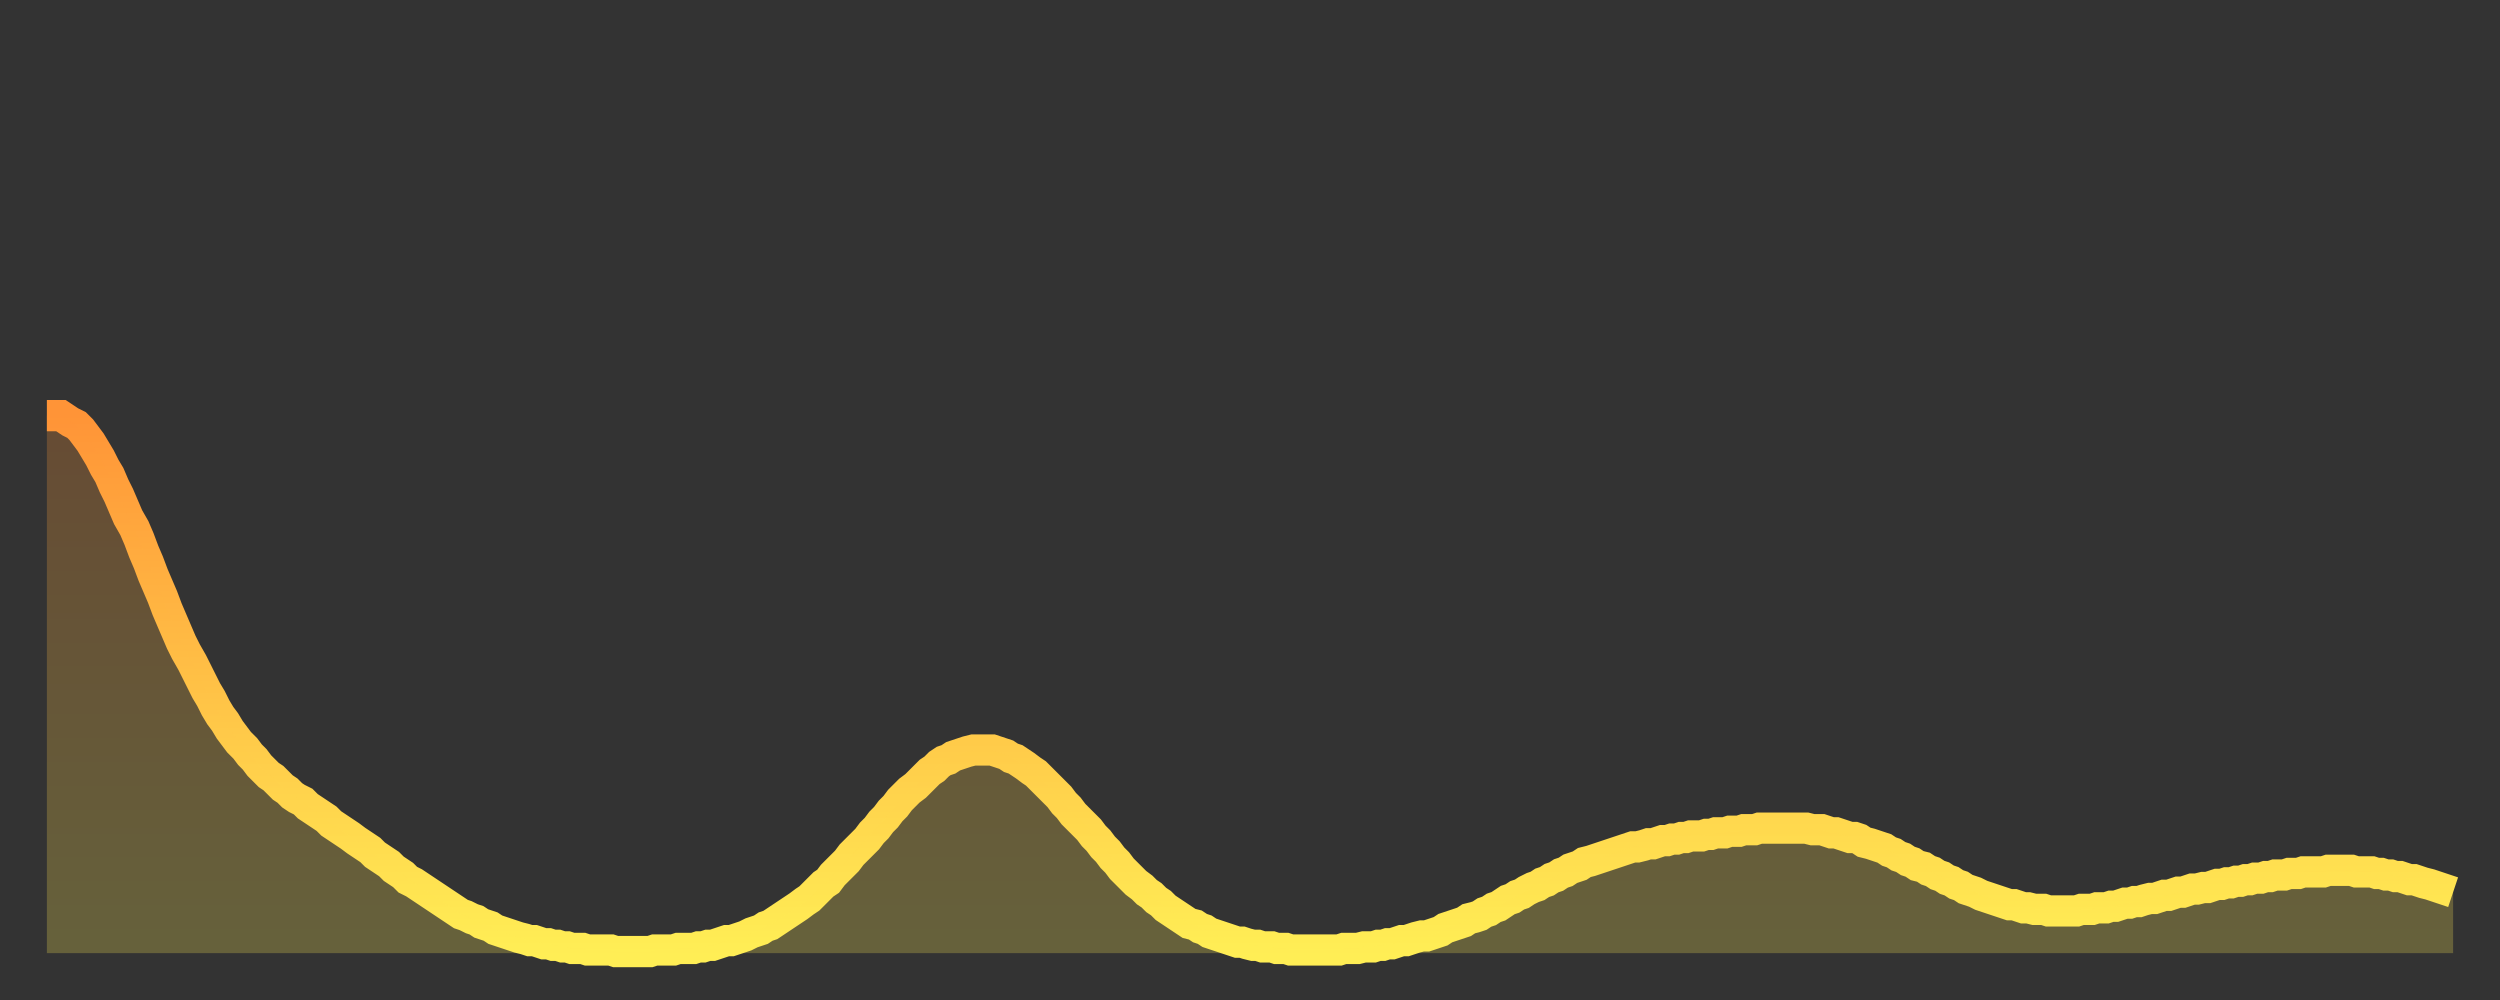 <?xml version="1.0" encoding="utf-8" ?>
<svg baseProfile="full" height="64" version="1.1" width="160" xmlns="http://www.w3.org/2000/svg" xmlns:ev="http://www.w3.org/2001/xml-events" xmlns:xlink="http://www.w3.org/1999/xlink"><rect width="100%" height="100%" fill="#333333" stroke="none"/><defs><linearGradient id="id822380" x1="0" x2="0" y1="0" y2="1"><stop offset="0%" stop-color="#ff9437" /><stop offset="50%" stop-color="#ffc146" /><stop offset="100%" stop-color="#ffee55" /></linearGradient></defs><g transform="translate(3,3)"><g><path d="M 0.0 23.6 0.3 23.6 0.6 23.6 0.9 23.6 1.2 23.8 1.5 24.0 1.9 24.2 2.2 24.5 2.5 24.9 2.8 25.3 3.1 25.8 3.4 26.3 3.7 26.9 4.0 27.4 4.3 28.1 4.6 28.7 4.9 29.4 5.2 30.1 5.6 30.8 5.9 31.5 6.2 32.3 6.5 33.0 6.8 33.8 7.1 34.5 7.4 35.2 7.7 36.0 8.0 36.7 8.3 37.4 8.6 38.1 8.9 38.7 9.3 39.4 9.6 40.0 9.9 40.6 10.2 41.2 10.5 41.7 10.8 42.3 11.1 42.8 11.4 43.2 11.7 43.7 12.0 44.1 12.3 44.5 12.7 44.9 13.0 45.3 13.3 45.6 13.6 46.0 13.9 46.3 14.2 46.6 14.5 46.8 14.8 47.1 15.1 47.4 15.4 47.6 15.7 47.9 16.0 48.1 16.4 48.3 16.7 48.6 17.0 48.8 17.3 49.0 17.6 49.2 17.9 49.4 18.2 49.7 18.5 49.9 18.8 50.1 19.1 50.3 19.4 50.5 19.8 50.8 20.1 51.0 20.4 51.2 20.7 51.4 21.0 51.7 21.3 51.9 21.6 52.1 21.9 52.3 22.2 52.6 22.5 52.8 22.8 53.0 23.1 53.3 23.5 53.5 23.8 53.7 24.1 53.9 24.4 54.1 24.7 54.3 25.0 54.5 25.3 54.7 25.6 54.9 25.9 55.1 26.2 55.3 26.5 55.5 26.8 55.6 27.2 55.8 27.5 55.9 27.8 56.1 28.1 56.2 28.4 56.3 28.7 56.5 29.0 56.6 29.3 56.7 29.6 56.8 29.9 56.9 30.2 57.0 30.6 57.1 30.9 57.2 31.2 57.2 31.5 57.3 31.8 57.4 32.1 57.4 32.4 57.5 32.7 57.5 33.0 57.6 33.3 57.6 33.6 57.7 33.9 57.7 34.3 57.7 34.6 57.8 34.9 57.8 35.2 57.8 35.5 57.8 35.8 57.8 36.1 57.8 36.4 57.9 36.7 57.9 37.0 57.9 37.3 57.9 37.7 57.9 38.0 57.9 38.3 57.9 38.6 57.9 38.9 57.8 39.2 57.8 39.5 57.8 39.8 57.8 40.1 57.8 40.4 57.7 40.7 57.7 41.0 57.7 41.4 57.7 41.7 57.6 42.0 57.6 42.3 57.5 42.6 57.5 42.9 57.4 43.2 57.3 43.5 57.2 43.8 57.2 44.1 57.1 44.4 57.0 44.7 56.9 45.1 56.7 45.4 56.6 45.7 56.5 46.0 56.3 46.3 56.2 46.6 56.0 46.9 55.8 47.2 55.6 47.5 55.4 47.8 55.2 48.1 55.0 48.5 54.7 48.8 54.5 49.1 54.2 49.4 53.9 49.7 53.6 50.0 53.4 50.3 53.0 50.6 52.7 50.9 52.4 51.2 52.1 51.5 51.7 51.8 51.4 52.2 51.0 52.5 50.7 52.8 50.3 53.1 50.0 53.4 49.6 53.7 49.3 54.0 48.9 54.3 48.6 54.6 48.2 54.9 47.9 55.2 47.6 55.6 47.3 55.9 47.0 56.2 46.7 56.5 46.4 56.8 46.2 57.1 45.9 57.4 45.7 57.7 45.6 58.0 45.4 58.3 45.3 58.6 45.2 58.9 45.1 59.3 45.0 59.6 45.0 59.9 45.0 60.2 45.0 60.5 45.0 60.8 45.1 61.1 45.2 61.4 45.3 61.7 45.5 62.0 45.6 62.3 45.8 62.6 46.0 63.0 46.3 63.3 46.5 63.6 46.8 63.9 47.1 64.2 47.4 64.5 47.7 64.8 48.0 65.1 48.4 65.4 48.7 65.7 49.1 66.0 49.4 66.4 49.8 66.7 50.1 67.0 50.5 67.3 50.8 67.6 51.2 67.9 51.5 68.2 51.9 68.5 52.2 68.8 52.6 69.1 52.9 69.4 53.2 69.7 53.5 70.1 53.8 70.4 54.1 70.7 54.3 71.0 54.6 71.3 54.8 71.6 55.1 71.9 55.3 72.2 55.5 72.5 55.7 72.8 55.9 73.1 56.1 73.5 56.2 73.8 56.4 74.1 56.5 74.4 56.7 74.7 56.8 75.0 56.9 75.3 57.0 75.6 57.1 75.9 57.2 76.2 57.3 76.5 57.3 76.8 57.4 77.2 57.5 77.5 57.5 77.8 57.6 78.1 57.6 78.4 57.6 78.7 57.7 79.0 57.7 79.3 57.7 79.6 57.8 79.9 57.8 80.2 57.8 80.5 57.8 80.9 57.8 81.2 57.8 81.5 57.8 81.8 57.8 82.1 57.8 82.4 57.8 82.7 57.8 83.0 57.7 83.3 57.7 83.6 57.7 83.9 57.7 84.3 57.6 84.6 57.6 84.9 57.6 85.2 57.5 85.5 57.5 85.8 57.4 86.1 57.4 86.4 57.3 86.7 57.2 87.0 57.2 87.3 57.1 87.6 57.0 88.0 56.9 88.3 56.9 88.6 56.8 88.9 56.7 89.2 56.6 89.5 56.4 89.8 56.3 90.1 56.2 90.4 56.1 90.7 56.0 91.0 55.8 91.4 55.7 91.7 55.6 92.0 55.4 92.3 55.3 92.6 55.1 92.9 55.0 93.2 54.8 93.5 54.6 93.8 54.5 94.1 54.3 94.4 54.2 94.7 54.0 95.1 53.8 95.4 53.7 95.7 53.5 96.0 53.4 96.3 53.2 96.6 53.1 96.9 52.9 97.2 52.8 97.5 52.6 97.8 52.5 98.1 52.4 98.4 52.2 98.8 52.1 99.1 52.0 99.4 51.9 99.7 51.8 100.0 51.7 100.3 51.6 100.6 51.5 100.9 51.4 101.2 51.3 101.5 51.2 101.8 51.2 102.2 51.1 102.5 51.0 102.8 51.0 103.1 50.9 103.4 50.8 103.7 50.8 104.0 50.7 104.3 50.7 104.6 50.6 104.9 50.6 105.2 50.5 105.5 50.5 105.9 50.5 106.2 50.4 106.5 50.4 106.8 50.3 107.1 50.3 107.4 50.3 107.7 50.2 108.0 50.2 108.3 50.2 108.6 50.1 108.9 50.1 109.3 50.1 109.6 50.0 109.9 50.0 110.2 50.0 110.5 50.0 110.8 50.0 111.1 50.0 111.4 50.0 111.7 50.0 112.0 50.0 112.3 50.0 112.6 50.0 113.0 50.1 113.3 50.1 113.6 50.1 113.9 50.2 114.2 50.3 114.5 50.3 114.8 50.4 115.1 50.5 115.4 50.6 115.7 50.6 116.0 50.7 116.3 50.9 116.7 51.0 117.0 51.1 117.3 51.2 117.6 51.3 117.9 51.5 118.2 51.6 118.5 51.8 118.8 51.9 119.1 52.1 119.4 52.2 119.7 52.4 120.1 52.5 120.4 52.7 120.7 52.8 121.0 53.0 121.3 53.1 121.6 53.3 121.9 53.4 122.2 53.6 122.5 53.7 122.8 53.9 123.1 54.0 123.4 54.1 123.8 54.3 124.1 54.4 124.4 54.5 124.7 54.6 125.0 54.7 125.3 54.8 125.6 54.9 125.9 54.9 126.2 55.0 126.5 55.1 126.8 55.1 127.2 55.2 127.5 55.2 127.8 55.2 128.1 55.3 128.4 55.3 128.7 55.3 129.0 55.3 129.3 55.3 129.6 55.3 129.9 55.3 130.2 55.2 130.5 55.2 130.9 55.2 131.2 55.1 131.5 55.1 131.8 55.1 132.1 55.0 132.4 55.0 132.7 54.9 133.0 54.8 133.3 54.8 133.6 54.7 133.9 54.7 134.2 54.6 134.6 54.5 134.9 54.5 135.2 54.4 135.5 54.3 135.8 54.3 136.1 54.2 136.4 54.1 136.7 54.1 137.0 54.0 137.3 53.9 137.6 53.9 138.0 53.8 138.3 53.8 138.6 53.7 138.9 53.6 139.2 53.6 139.5 53.5 139.8 53.5 140.1 53.4 140.4 53.4 140.7 53.3 141.0 53.3 141.3 53.2 141.7 53.2 142.0 53.1 142.3 53.1 142.6 53.0 142.9 53.0 143.2 53.0 143.5 52.9 143.8 52.9 144.1 52.9 144.4 52.8 144.7 52.8 145.1 52.8 145.4 52.8 145.7 52.8 146.0 52.7 146.3 52.7 146.6 52.7 146.9 52.7 147.2 52.7 147.5 52.7 147.8 52.8 148.1 52.8 148.4 52.8 148.8 52.8 149.1 52.9 149.4 52.9 149.7 53.0 150.0 53.0 150.3 53.1 150.6 53.1 150.9 53.2 151.2 53.3 151.5 53.3 151.8 53.4 152.1 53.5 152.5 53.6 152.8 53.7 153.1 53.8 153.4 53.9 153.7 54.0 154.0 54.1" fill="none" id="graph-curve" opacity="1" stroke="url(#id822380)" stroke-width="2" /><path d="M 0 58 L 0.0 23.6 0.3 23.6 0.6 23.6 0.9 23.6 1.2 23.8 1.5 24.0 1.9 24.2 2.2 24.5 2.5 24.9 2.8 25.3 3.1 25.8 3.4 26.3 3.7 26.9 4.0 27.4 4.3 28.1 4.6 28.7 4.9 29.4 5.2 30.1 5.6 30.8 5.9 31.5 6.2 32.3 6.5 33.0 6.8 33.8 7.1 34.5 7.4 35.2 7.7 36.0 8.0 36.7 8.3 37.4 8.6 38.1 8.9 38.7 9.3 39.4 9.6 40.0 9.9 40.6 10.2 41.2 10.5 41.7 10.8 42.3 11.1 42.8 11.4 43.2 11.7 43.7 12.0 44.1 12.3 44.5 12.7 44.9 13.0 45.3 13.3 45.6 13.6 46.0 13.9 46.3 14.2 46.6 14.5 46.8 14.8 47.1 15.1 47.4 15.4 47.6 15.7 47.9 16.0 48.1 16.4 48.3 16.7 48.6 17.0 48.8 17.3 49.0 17.6 49.2 17.9 49.4 18.2 49.7 18.5 49.9 18.8 50.1 19.1 50.3 19.4 50.5 19.8 50.8 20.1 51.0 20.4 51.2 20.7 51.4 21.0 51.7 21.3 51.9 21.6 52.1 21.9 52.3 22.2 52.6 22.5 52.8 22.8 53.0 23.1 53.3 23.5 53.5 23.8 53.7 24.1 53.9 24.4 54.1 24.7 54.3 25.0 54.5 25.3 54.7 25.6 54.9 25.9 55.1 26.2 55.3 26.5 55.5 26.8 55.6 27.2 55.8 27.5 55.9 27.8 56.1 28.1 56.2 28.4 56.3 28.7 56.5 29.0 56.6 29.3 56.7 29.6 56.8 29.9 56.9 30.2 57.0 30.6 57.1 30.9 57.2 31.2 57.2 31.5 57.3 31.8 57.4 32.1 57.4 32.4 57.5 32.7 57.5 33.0 57.6 33.3 57.6 33.6 57.7 33.9 57.7 34.3 57.7 34.6 57.8 34.9 57.8 35.2 57.8 35.5 57.8 35.8 57.8 36.1 57.8 36.4 57.9 36.7 57.9 37.0 57.9 37.3 57.9 37.7 57.9 38.0 57.9 38.3 57.9 38.6 57.9 38.9 57.8 39.2 57.8 39.5 57.8 39.8 57.8 40.1 57.8 40.4 57.7 40.7 57.7 41.0 57.7 41.4 57.7 41.7 57.6 42.0 57.6 42.3 57.5 42.6 57.5 42.9 57.4 43.2 57.3 43.5 57.2 43.8 57.2 44.1 57.1 44.4 57.0 44.7 56.9 45.1 56.7 45.4 56.6 45.7 56.5 46.0 56.3 46.3 56.2 46.6 56.0 46.9 55.8 47.2 55.6 47.5 55.4 47.8 55.2 48.1 55.0 48.5 54.7 48.8 54.5 49.1 54.2 49.4 53.9 49.7 53.6 50.0 53.4 50.3 53.0 50.6 52.7 50.9 52.4 51.2 52.1 51.5 51.7 51.8 51.4 52.2 51.0 52.5 50.7 52.8 50.3 53.1 50.0 53.4 49.6 53.7 49.3 54.0 48.9 54.3 48.6 54.6 48.2 54.9 47.9 55.2 47.6 55.6 47.3 55.9 47.0 56.2 46.7 56.5 46.4 56.8 46.2 57.1 45.9 57.4 45.7 57.7 45.6 58.0 45.4 58.3 45.3 58.6 45.2 58.9 45.1 59.3 45.0 59.6 45.0 59.9 45.0 60.2 45.0 60.5 45.0 60.8 45.1 61.1 45.2 61.4 45.3 61.7 45.5 62.0 45.6 62.3 45.8 62.6 46.0 63.0 46.3 63.3 46.5 63.6 46.8 63.9 47.1 64.2 47.4 64.5 47.7 64.8 48.0 65.1 48.4 65.4 48.7 65.7 49.1 66.0 49.4 66.4 49.8 66.7 50.1 67.0 50.5 67.3 50.8 67.6 51.2 67.9 51.5 68.2 51.9 68.5 52.2 68.8 52.6 69.1 52.9 69.4 53.2 69.7 53.5 70.1 53.8 70.4 54.1 70.7 54.3 71.0 54.6 71.3 54.8 71.6 55.1 71.9 55.3 72.2 55.5 72.5 55.7 72.8 55.9 73.1 56.1 73.5 56.2 73.8 56.4 74.1 56.5 74.4 56.7 74.7 56.8 75.0 56.9 75.3 57.0 75.6 57.1 75.9 57.2 76.2 57.3 76.5 57.3 76.8 57.4 77.2 57.5 77.5 57.5 77.8 57.6 78.1 57.6 78.4 57.6 78.7 57.7 79.0 57.7 79.3 57.7 79.6 57.8 79.9 57.8 80.2 57.8 80.5 57.8 80.9 57.8 81.2 57.8 81.5 57.8 81.8 57.8 82.1 57.8 82.4 57.8 82.7 57.8 83.0 57.7 83.3 57.7 83.6 57.7 83.9 57.7 84.3 57.6 84.6 57.6 84.9 57.6 85.2 57.5 85.5 57.5 85.8 57.4 86.1 57.4 86.4 57.3 86.7 57.2 87.0 57.2 87.3 57.1 87.6 57.0 88.0 56.9 88.3 56.9 88.6 56.8 88.9 56.7 89.2 56.6 89.5 56.4 89.8 56.3 90.1 56.2 90.4 56.1 90.7 56.0 91.0 55.8 91.4 55.7 91.7 55.6 92.0 55.4 92.3 55.3 92.6 55.1 92.9 55.0 93.2 54.8 93.5 54.6 93.8 54.5 94.1 54.3 94.4 54.2 94.7 54.0 95.1 53.8 95.4 53.7 95.7 53.5 96.0 53.4 96.3 53.2 96.6 53.1 96.9 52.9 97.2 52.8 97.5 52.6 97.8 52.5 98.1 52.4 98.4 52.2 98.8 52.1 99.1 52.0 99.4 51.9 99.7 51.8 100.0 51.7 100.3 51.6 100.6 51.5 100.9 51.4 101.2 51.3 101.5 51.2 101.8 51.2 102.2 51.1 102.5 51.0 102.8 51.0 103.1 50.9 103.4 50.8 103.7 50.8 104.0 50.7 104.3 50.7 104.6 50.6 104.9 50.6 105.2 50.5 105.5 50.5 105.9 50.5 106.2 50.4 106.5 50.4 106.8 50.3 107.1 50.3 107.4 50.3 107.7 50.2 108.0 50.2 108.3 50.2 108.6 50.1 108.9 50.1 109.3 50.1 109.6 50.0 109.9 50.0 110.2 50.0 110.5 50.0 110.8 50.0 111.1 50.0 111.4 50.0 111.7 50.0 112.0 50.0 112.3 50.0 112.6 50.0 113.0 50.1 113.3 50.1 113.6 50.1 113.9 50.2 114.2 50.3 114.5 50.3 114.8 50.4 115.1 50.5 115.4 50.6 115.7 50.6 116.0 50.7 116.3 50.9 116.7 51.0 117.0 51.1 117.3 51.2 117.6 51.3 117.9 51.5 118.2 51.6 118.5 51.8 118.8 51.9 119.1 52.1 119.4 52.2 119.7 52.4 120.1 52.5 120.4 52.7 120.7 52.8 121.0 53.0 121.3 53.1 121.6 53.3 121.9 53.4 122.2 53.6 122.5 53.7 122.8 53.9 123.1 54.0 123.4 54.1 123.8 54.3 124.1 54.4 124.4 54.5 124.7 54.6 125.0 54.7 125.3 54.8 125.6 54.9 125.9 54.9 126.2 55.0 126.5 55.1 126.8 55.1 127.2 55.2 127.5 55.2 127.8 55.2 128.1 55.3 128.4 55.3 128.7 55.3 129.0 55.3 129.3 55.3 129.6 55.3 129.9 55.3 130.2 55.2 130.5 55.2 130.9 55.2 131.2 55.1 131.5 55.1 131.8 55.1 132.1 55.0 132.4 55.0 132.7 54.9 133.0 54.8 133.3 54.8 133.6 54.7 133.9 54.7 134.2 54.6 134.6 54.5 134.9 54.5 135.2 54.4 135.5 54.3 135.8 54.3 136.1 54.2 136.4 54.1 136.7 54.1 137.0 54.0 137.3 53.9 137.6 53.9 138.0 53.8 138.3 53.8 138.6 53.7 138.9 53.6 139.2 53.6 139.5 53.5 139.8 53.5 140.1 53.4 140.4 53.4 140.7 53.3 141.0 53.3 141.3 53.2 141.7 53.2 142.0 53.1 142.3 53.1 142.6 53.0 142.9 53.0 143.2 53.0 143.5 52.9 143.8 52.9 144.1 52.9 144.4 52.8 144.7 52.8 145.1 52.8 145.4 52.8 145.7 52.8 146.0 52.7 146.3 52.7 146.6 52.7 146.9 52.7 147.2 52.7 147.5 52.7 147.8 52.8 148.1 52.8 148.4 52.8 148.8 52.8 149.1 52.9 149.4 52.9 149.7 53.0 150.0 53.0 150.3 53.1 150.6 53.1 150.9 53.2 151.2 53.3 151.5 53.3 151.8 53.4 152.1 53.5 152.5 53.6 152.8 53.7 153.1 53.8 153.4 53.9 153.7 54.0 154.0 54.1 154 58" fill="url(#id822380)" fill-opacity=".25" id="graph-shadow" /></g></g></svg>